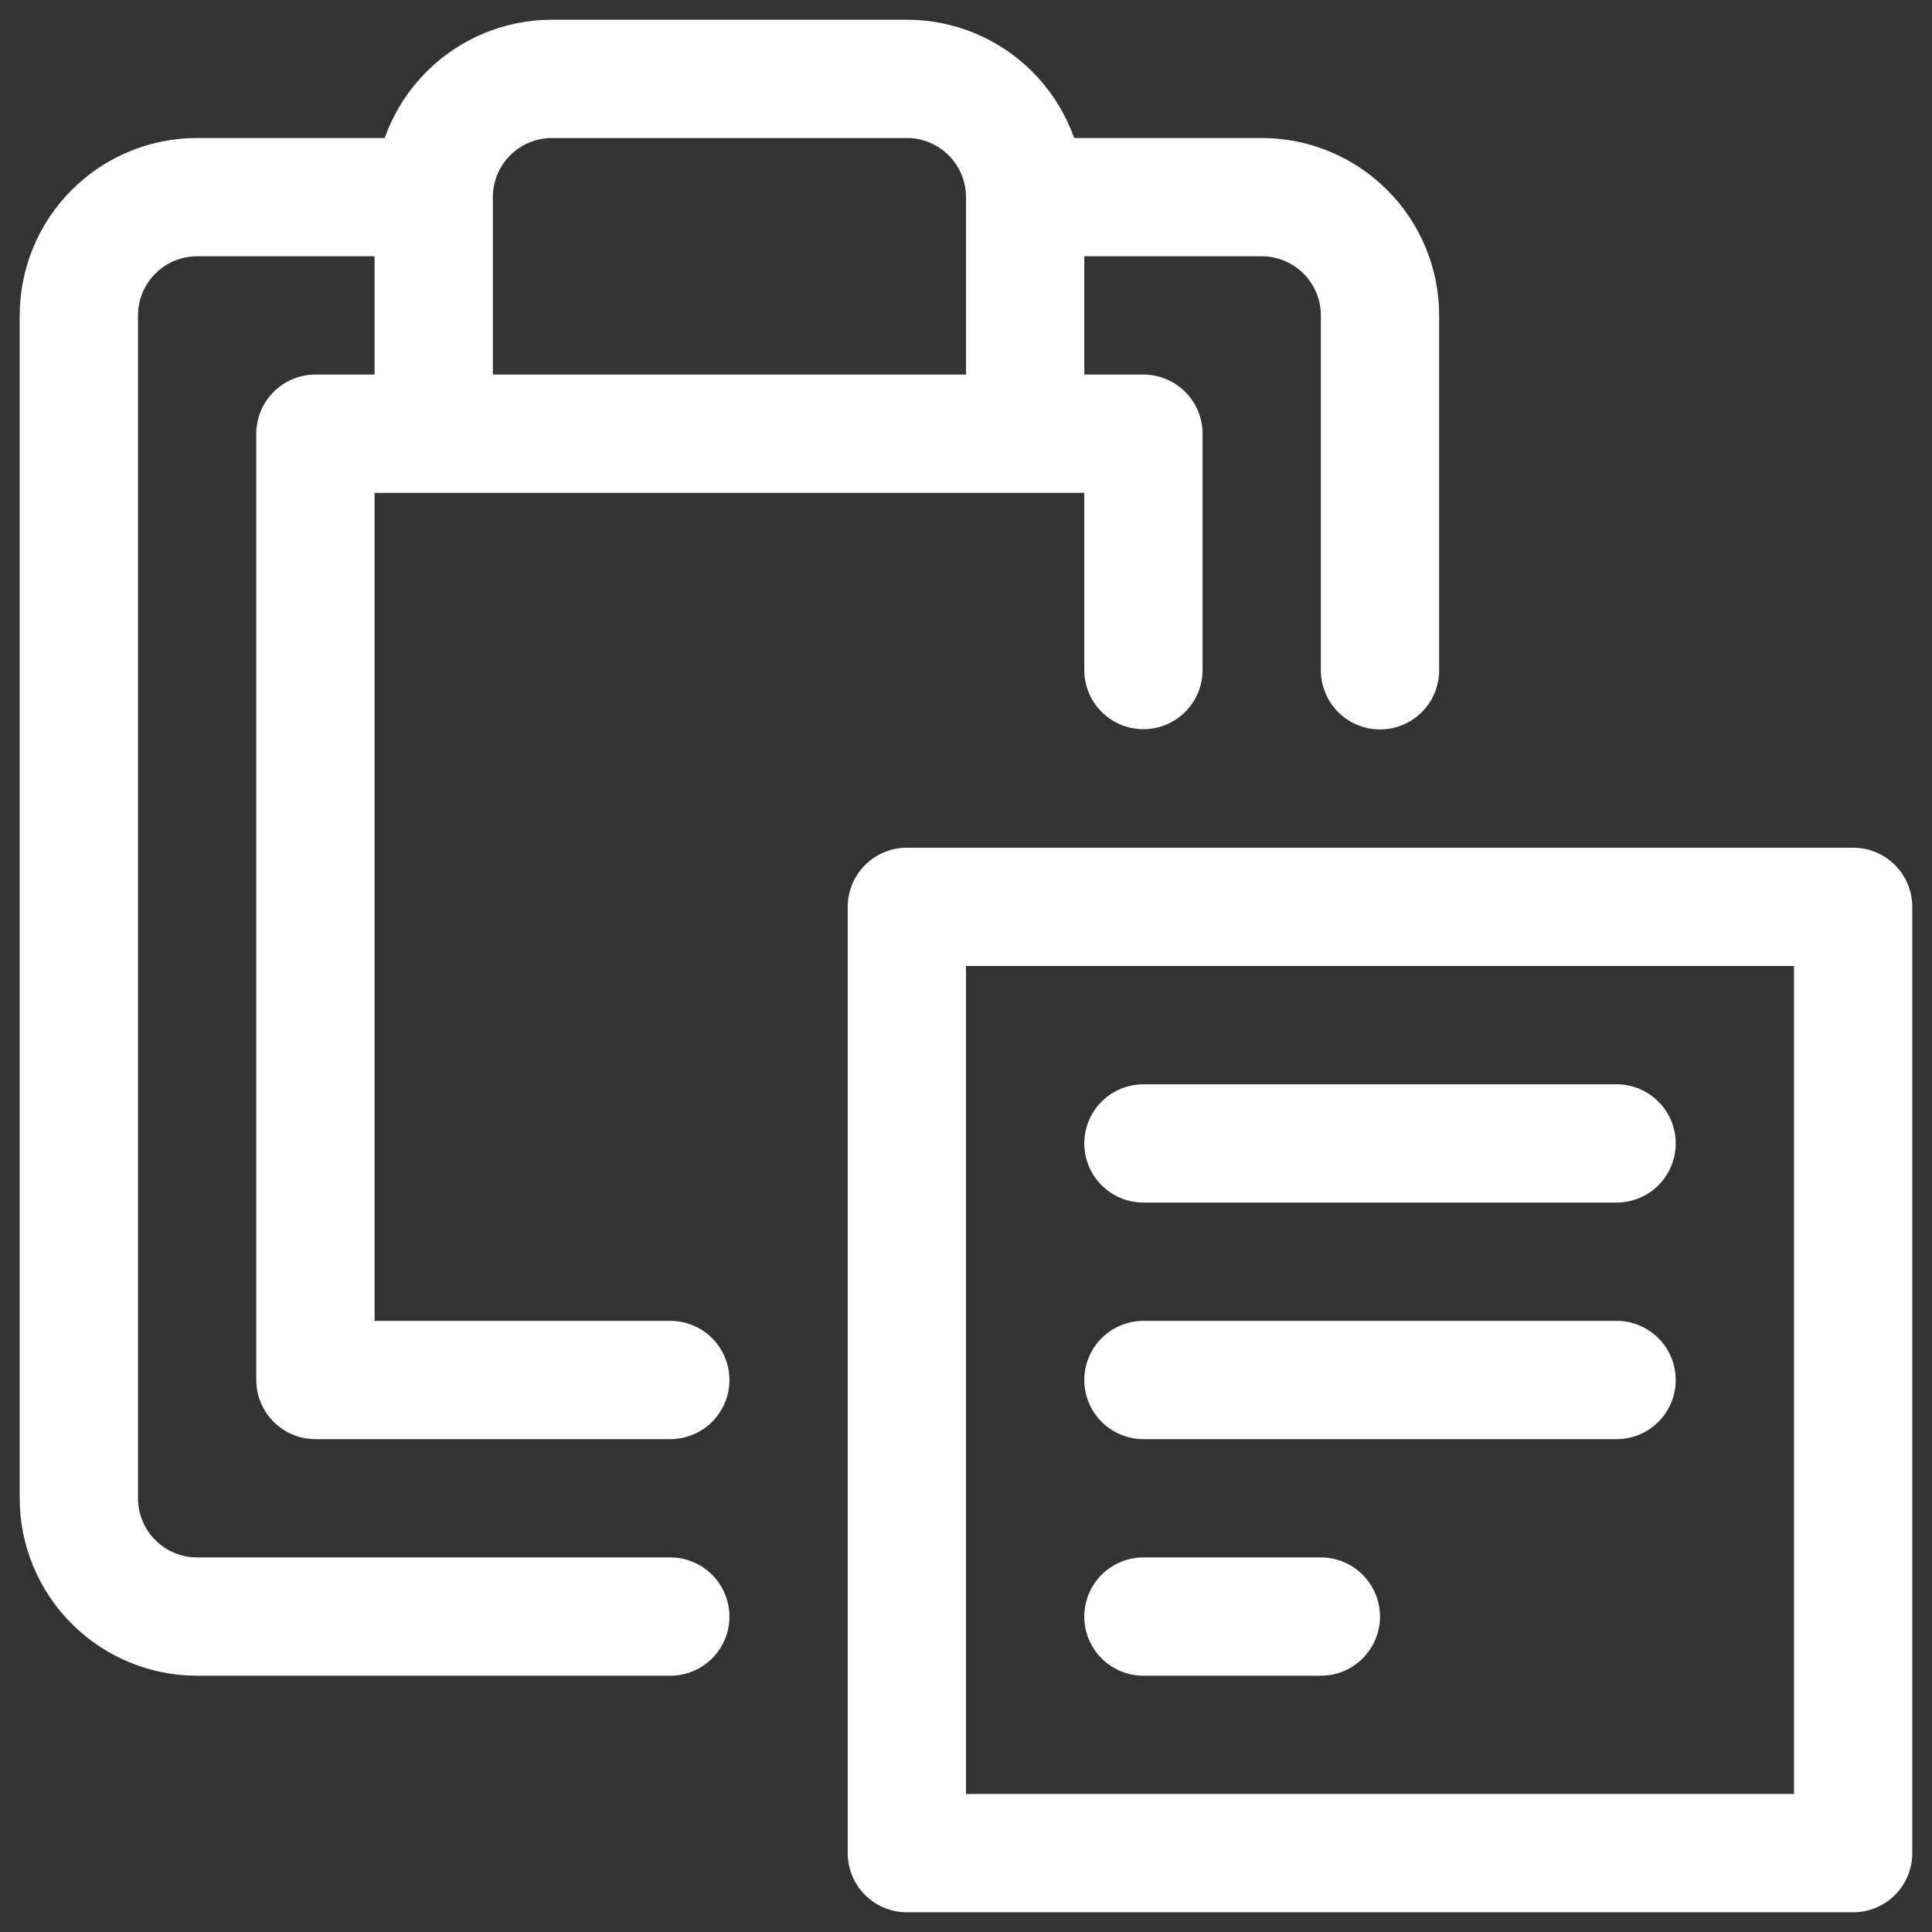 <svg width="49" height="49" viewBox="0 0 49 49" fill="none" xmlns="http://www.w3.org/2000/svg">
<rect x="0" y="0" width="49" height="49" fill="#333333" stroke="none"/>
<path d="M11 5V11H26V5M11 5C11 4.204 11.316 3.441 11.879 2.879C12.441 2.316 13.204 2 14 2H23C23.796 2 24.559 2.316 25.121 2.879C25.684 3.441 26 4.204 26 5M11 5H5C4.204 5 3.441 5.316 2.879 5.879C2.316 6.441 2 7.204 2 8V38C2 38.796 2.316 39.559 2.879 40.121C3.441 40.684 4.204 41 5 41H17M26 5H32C32.796 5 33.559 5.316 34.121 5.879C34.684 6.441 35 7.204 35 8V17M17 35H8V11H29V16.994M29 29H41M29 35H41M29 41H33.5M23 23H47V47H23V23Z" stroke="white" stroke-width="3" stroke-linecap="round" stroke-linejoin="round"/>
</svg>
